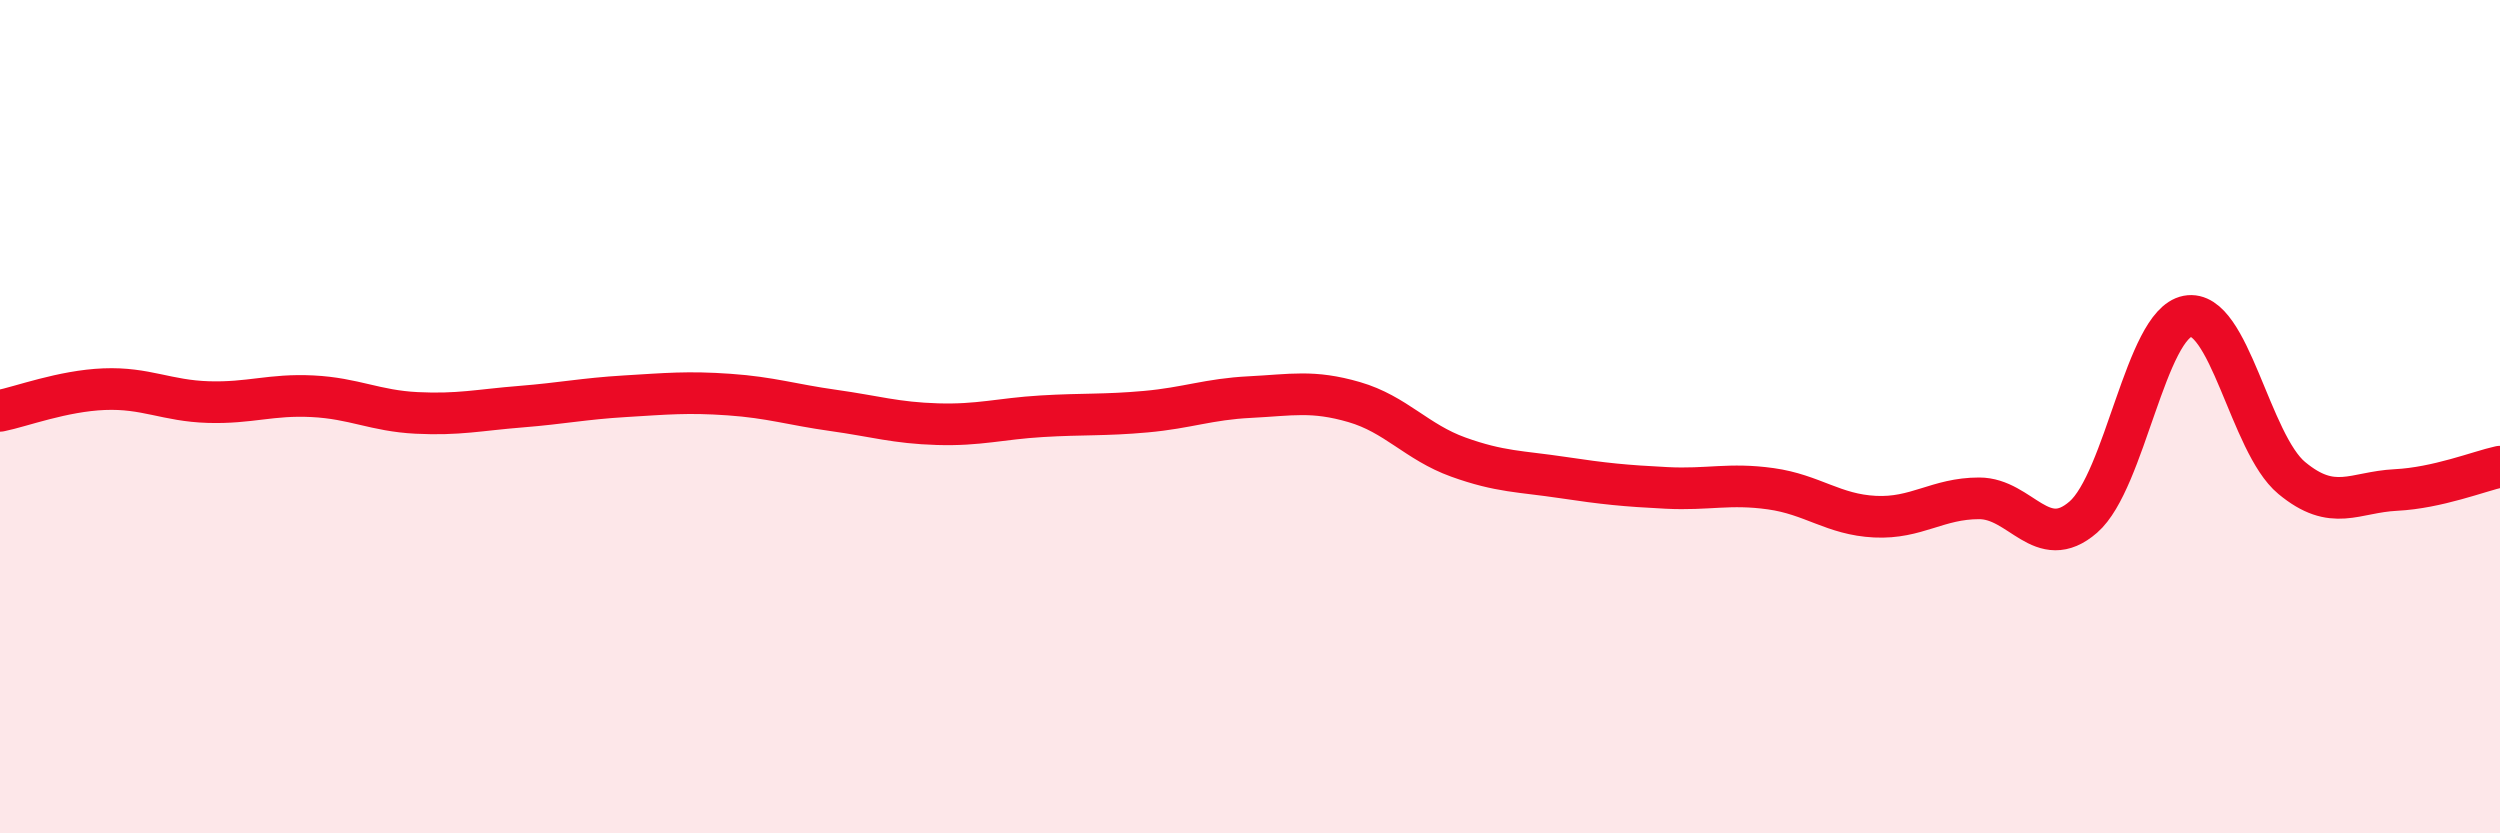 
    <svg width="60" height="20" viewBox="0 0 60 20" xmlns="http://www.w3.org/2000/svg">
      <path
        d="M 0,9.86 C 0.5,9.76 1.5,9.38 2.5,9.34 C 3.5,9.3 4,9.62 5,9.65 C 6,9.68 6.5,9.46 7.5,9.51 C 8.5,9.56 9,9.86 10,9.91 C 11,9.96 11.5,9.84 12.5,9.76 C 13.5,9.68 14,9.57 15,9.51 C 16,9.45 16.5,9.4 17.5,9.47 C 18.5,9.54 19,9.71 20,9.85 C 21,9.99 21.5,10.15 22.5,10.18 C 23.5,10.21 24,10.05 25,9.99 C 26,9.93 26.5,9.97 27.5,9.88 C 28.5,9.79 29,9.58 30,9.53 C 31,9.48 31.5,9.36 32.5,9.65 C 33.5,9.94 34,10.61 35,10.97 C 36,11.33 36.5,11.31 37.5,11.46 C 38.5,11.61 39,11.66 40,11.71 C 41,11.76 41.5,11.59 42.5,11.73 C 43.5,11.87 44,12.35 45,12.4 C 46,12.45 46.5,11.96 47.5,11.96 C 48.5,11.96 49,13.28 50,12.41 C 51,11.54 51.5,7.78 52.5,7.59 C 53.5,7.4 54,10.64 55,11.47 C 56,12.3 56.5,11.81 57.5,11.76 C 58.5,11.71 59.5,11.31 60,11.2L60 20L0 20Z"
        fill="#EB0A25"
        opacity="0.1"
        stroke-linecap="round"
        stroke-linejoin="round"
      />
      <path
        d="M 0,9.86 C 0.5,9.76 1.5,9.38 2.5,9.34 C 3.5,9.3 4,9.62 5,9.65 C 6,9.68 6.5,9.46 7.5,9.51 C 8.5,9.56 9,9.86 10,9.91 C 11,9.96 11.5,9.84 12.5,9.76 C 13.5,9.68 14,9.57 15,9.51 C 16,9.45 16.5,9.4 17.5,9.47 C 18.5,9.54 19,9.71 20,9.85 C 21,9.99 21.5,10.15 22.5,10.18 C 23.5,10.21 24,10.05 25,9.99 C 26,9.93 26.5,9.97 27.5,9.88 C 28.5,9.79 29,9.58 30,9.53 C 31,9.48 31.5,9.36 32.5,9.65 C 33.5,9.94 34,10.61 35,10.97 C 36,11.33 36.5,11.31 37.5,11.46 C 38.5,11.61 39,11.66 40,11.71 C 41,11.76 41.5,11.59 42.5,11.73 C 43.5,11.87 44,12.35 45,12.4 C 46,12.45 46.5,11.96 47.5,11.96 C 48.5,11.96 49,13.28 50,12.41 C 51,11.54 51.5,7.78 52.5,7.59 C 53.5,7.4 54,10.64 55,11.47 C 56,12.3 56.5,11.81 57.5,11.76 C 58.5,11.71 59.5,11.31 60,11.2"
        stroke="#EB0A25"
        stroke-width="1"
        fill="none"
        stroke-linecap="round"
        stroke-linejoin="round"
      />
    </svg>
  